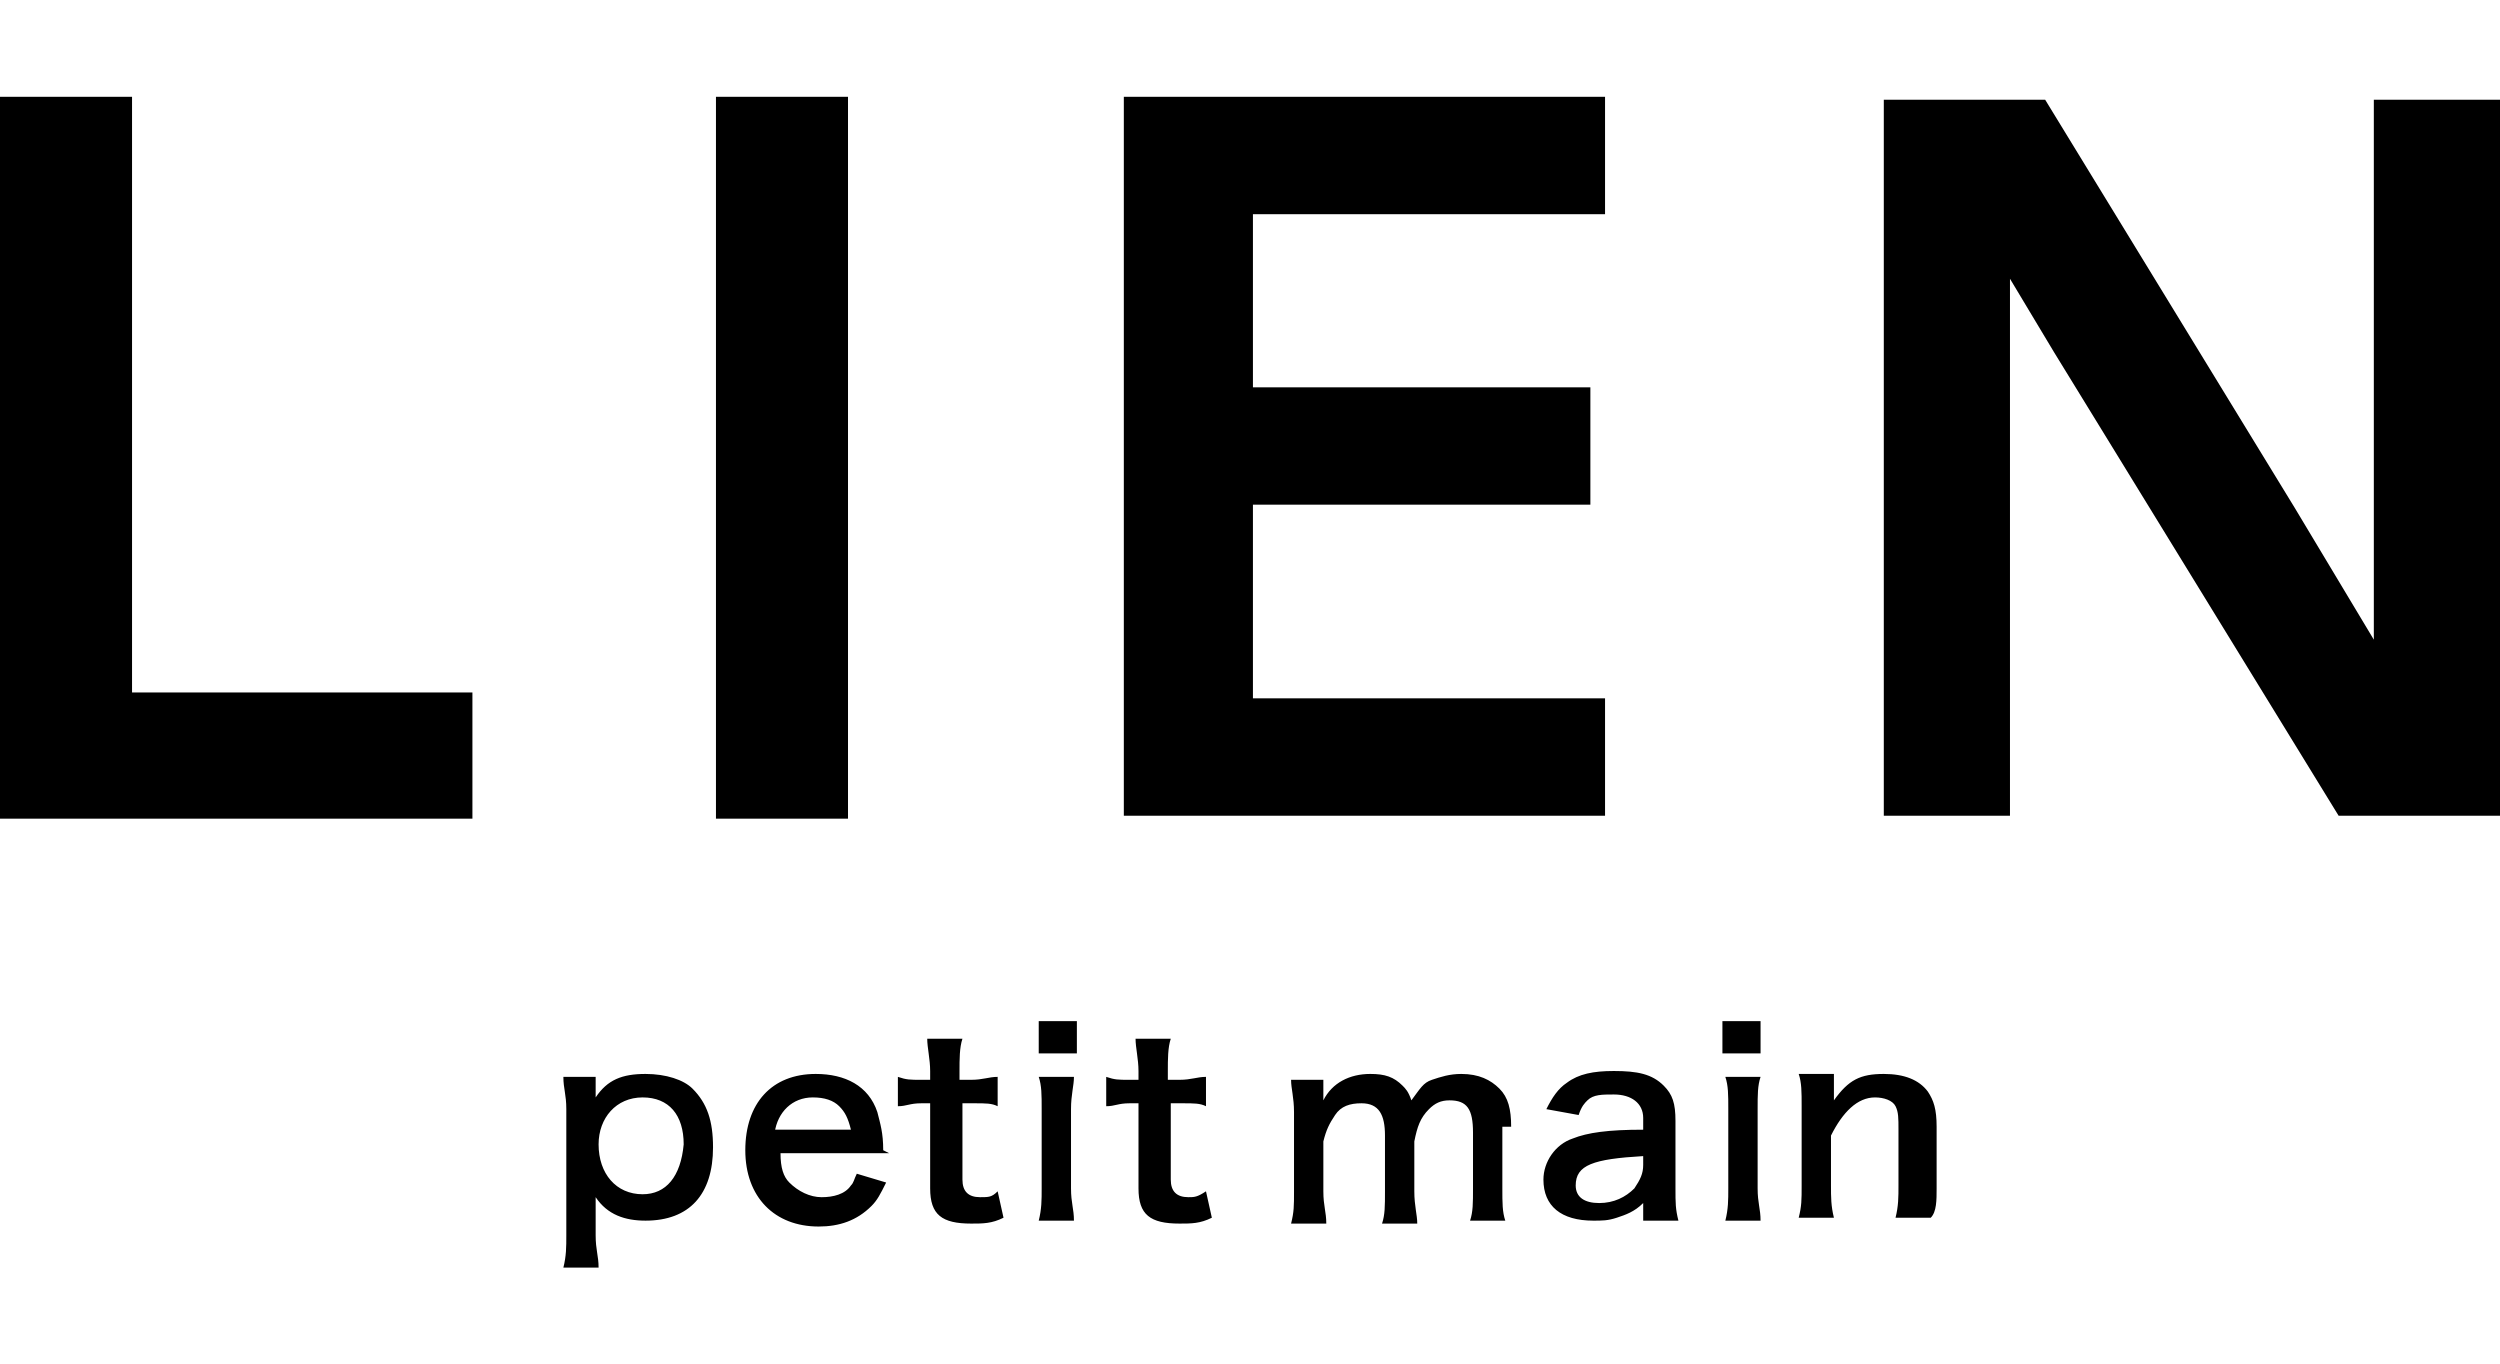 <?xml version="1.0" encoding="utf-8"?>
<!-- Generator: Adobe Illustrator 20.0.0, SVG Export Plug-In . SVG Version: 6.00 Build 0)  -->
<svg version="1.1" id="レイヤー_1" xmlns="http://www.w3.org/2000/svg" xmlns:xlink="http://www.w3.org/1999/xlink" x="0px"
	 y="0px" viewBox="0 0 85.2 46.5" style="enable-background:new 0 0 85.2 46.5;" xml:space="preserve">
<title>アセット 16</title>
<path d="M4.5,3.3L0,3.3l0,24.6l16.1,0l0-4.3l-11.6,0L4.5,3.3z M28.9,3.3l-4.5,0l0,24.6l4.5,0L28.9,3.3z M54.7,23.8l-12,0l0-6.6
	l11.5,0l0-4l-11.5,0l0-5.9l12,0l0-4l-16.4,0l0,24.5l16.4,0L54.7,23.8z M80.9,3.4l0,18.4l-2.7-4.5L69.7,3.4l-5.5,0l0,24.4l4.3,0
	l0-18.3l1.5,2.5l9.7,15.8l5.5,0l0-24.4L80.9,3.4z M22,36.6c-0.8,0-1.3,0.2-1.7,0.8c0-0.1,0-0.2,0-0.3v-0.4h-1.1
	c0,0.4,0.1,0.6,0.1,1.1v4.3c0,0.4,0,0.7-0.1,1.1h1.2c0-0.4-0.1-0.6-0.1-1.1v-0.6c0-0.2,0-0.3,0-0.4c0-0.2,0-0.2,0-0.3
	c0.4,0.6,1,0.8,1.7,0.8c1.5,0,2.3-0.9,2.3-2.5c0-0.9-0.2-1.5-0.7-2C23.3,36.8,22.7,36.6,22,36.6z M21.9,40.7c-0.9,0-1.5-0.7-1.5-1.7
	c0-0.9,0.6-1.6,1.5-1.6c0.9,0,1.4,0.6,1.4,1.6C23.2,40.1,22.7,40.7,21.9,40.7z M30.1,39.2c0-0.6-0.1-0.9-0.2-1.3
	c-0.3-0.9-1.1-1.3-2.1-1.3c-1.5,0-2.4,1-2.4,2.6c0,1.6,1,2.6,2.5,2.6c0.7,0,1.3-0.2,1.8-0.7c0.2-0.2,0.3-0.4,0.5-0.8l-1-0.3
	c-0.1,0.2-0.1,0.3-0.2,0.4c-0.2,0.3-0.6,0.4-1,0.4c-0.4,0-0.8-0.2-1.1-0.5c-0.2-0.2-0.3-0.5-0.3-1h3.7
	C30.1,39.2,30.1,39.2,30.1,39.2z M26.4,38.6c0.1-0.7,0.6-1.2,1.3-1.2c0.4,0,0.7,0.1,0.9,0.3c0.2,0.2,0.3,0.4,0.4,0.8H26.4z
	 M33.4,40.8c-0.4,0-0.6-0.2-0.6-0.6v-2.6h0.4c0.4,0,0.6,0,0.8,0.1v-1c-0.3,0-0.5,0.1-0.9,0.1h-0.4v-0.3c0-0.4,0-0.8,0.1-1.1h-1.2
	c0,0.3,0.1,0.7,0.1,1.1v0.3h-0.3c-0.4,0-0.5,0-0.8-0.1v1c0.3,0,0.4-0.1,0.8-0.1h0.3v2.9c0,0.9,0.4,1.2,1.4,1.2c0.4,0,0.7,0,1.1-0.2
	l-0.2-0.9C33.8,40.8,33.7,40.8,33.4,40.8z M35.4,35.9h1.3v-1.1h-1.3V35.9z M36.6,36.7h-1.2c0.1,0.3,0.1,0.6,0.1,1.1v2.7
	c0,0.4,0,0.7-0.1,1.1h1.2c0-0.4-0.1-0.6-0.1-1.1v-2.7C36.5,37.3,36.6,37,36.6,36.7z M40.5,40.8c-0.4,0-0.6-0.2-0.6-0.6v-2.6h0.4
	c0.4,0,0.6,0,0.8,0.1v-1c-0.3,0-0.5,0.1-0.9,0.1h-0.4v-0.3c0-0.4,0-0.8,0.1-1.1h-1.2c0,0.3,0.1,0.7,0.1,1.1v0.3h-0.3
	c-0.4,0-0.5,0-0.8-0.1v1c0.3,0,0.4-0.1,0.8-0.1h0.3v2.9c0,0.9,0.4,1.2,1.4,1.2c0.4,0,0.7,0,1.1-0.2l-0.2-0.9
	C40.8,40.8,40.7,40.8,40.5,40.8z M51.5,38.4c0-0.6-0.1-1-0.4-1.3c-0.3-0.3-0.7-0.5-1.3-0.5c-0.4,0-0.7,0.1-1,0.2
	c-0.3,0.1-0.4,0.3-0.7,0.7c-0.1-0.3-0.2-0.4-0.3-0.5c-0.3-0.3-0.6-0.4-1.1-0.4c-0.7,0-1.3,0.3-1.6,0.9c0-0.1,0-0.3,0-0.3v-0.4H44
	c0,0.3,0.1,0.6,0.1,1.1v2.7c0,0.5,0,0.7-0.1,1.1h1.2c0-0.4-0.1-0.6-0.1-1.1v-1.7c0.1-0.4,0.2-0.6,0.4-0.9c0.2-0.3,0.5-0.4,0.9-0.4
	c0.6,0,0.8,0.4,0.8,1.1v1.9c0,0.5,0,0.8-0.1,1.1h1.2c0-0.3-0.1-0.6-0.1-1.1v-1.7c0.1-0.5,0.2-0.8,0.5-1.1c0.2-0.2,0.4-0.3,0.7-0.3
	c0.6,0,0.8,0.3,0.8,1.1v1.9c0,0.5,0,0.8-0.1,1.1h1.2c-0.1-0.3-0.1-0.6-0.1-1.1V38.4z M57.1,38.2c0-0.6-0.1-0.9-0.4-1.2
	c-0.4-0.4-0.9-0.5-1.7-0.5c-0.7,0-1.2,0.1-1.6,0.4c-0.3,0.2-0.5,0.5-0.7,0.9l1.1,0.2c0.1-0.3,0.2-0.4,0.3-0.5
	c0.2-0.2,0.5-0.2,0.9-0.2c0.6,0,1,0.3,1,0.8v0.4c-1.2,0-1.9,0.1-2.4,0.3c-0.6,0.2-1,0.8-1,1.4c0,0.9,0.6,1.4,1.7,1.4
	c0.3,0,0.5,0,0.8-0.1c0.3-0.1,0.6-0.2,0.9-0.5v0.6h1.2c-0.1-0.4-0.1-0.6-0.1-1.1V38.2z M56,39.7c0,0.3-0.1,0.5-0.3,0.8
	c-0.3,0.3-0.7,0.5-1.2,0.5c-0.5,0-0.8-0.2-0.8-0.6c0-0.7,0.6-0.9,2.3-1V39.7z M58.7,35.9H60v-1.1h-1.3V35.9z M60,36.7h-1.2
	c0.1,0.3,0.1,0.6,0.1,1.1v2.7c0,0.4,0,0.7-0.1,1.1H60c0-0.4-0.1-0.6-0.1-1.1v-2.7C59.9,37.3,59.9,37,60,36.7z M66,38.4
	c0-0.6-0.1-0.9-0.3-1.2c-0.3-0.4-0.8-0.6-1.5-0.6c-0.8,0-1.2,0.2-1.7,0.9c0-0.2,0-0.2,0-0.4v-0.5h-1.2c0.1,0.3,0.1,0.6,0.1,1.1v2.7
	c0,0.5,0,0.7-0.1,1.1h1.2c-0.1-0.4-0.1-0.7-0.1-1.1v-1.7c0.4-0.8,0.9-1.3,1.5-1.3c0.3,0,0.6,0.1,0.7,0.3c0.1,0.2,0.1,0.4,0.1,0.8
	v1.9c0,0.4,0,0.7-0.1,1.1h1.2C66,41.3,66,40.9,66,40.5V38.4z"/>
</svg>
